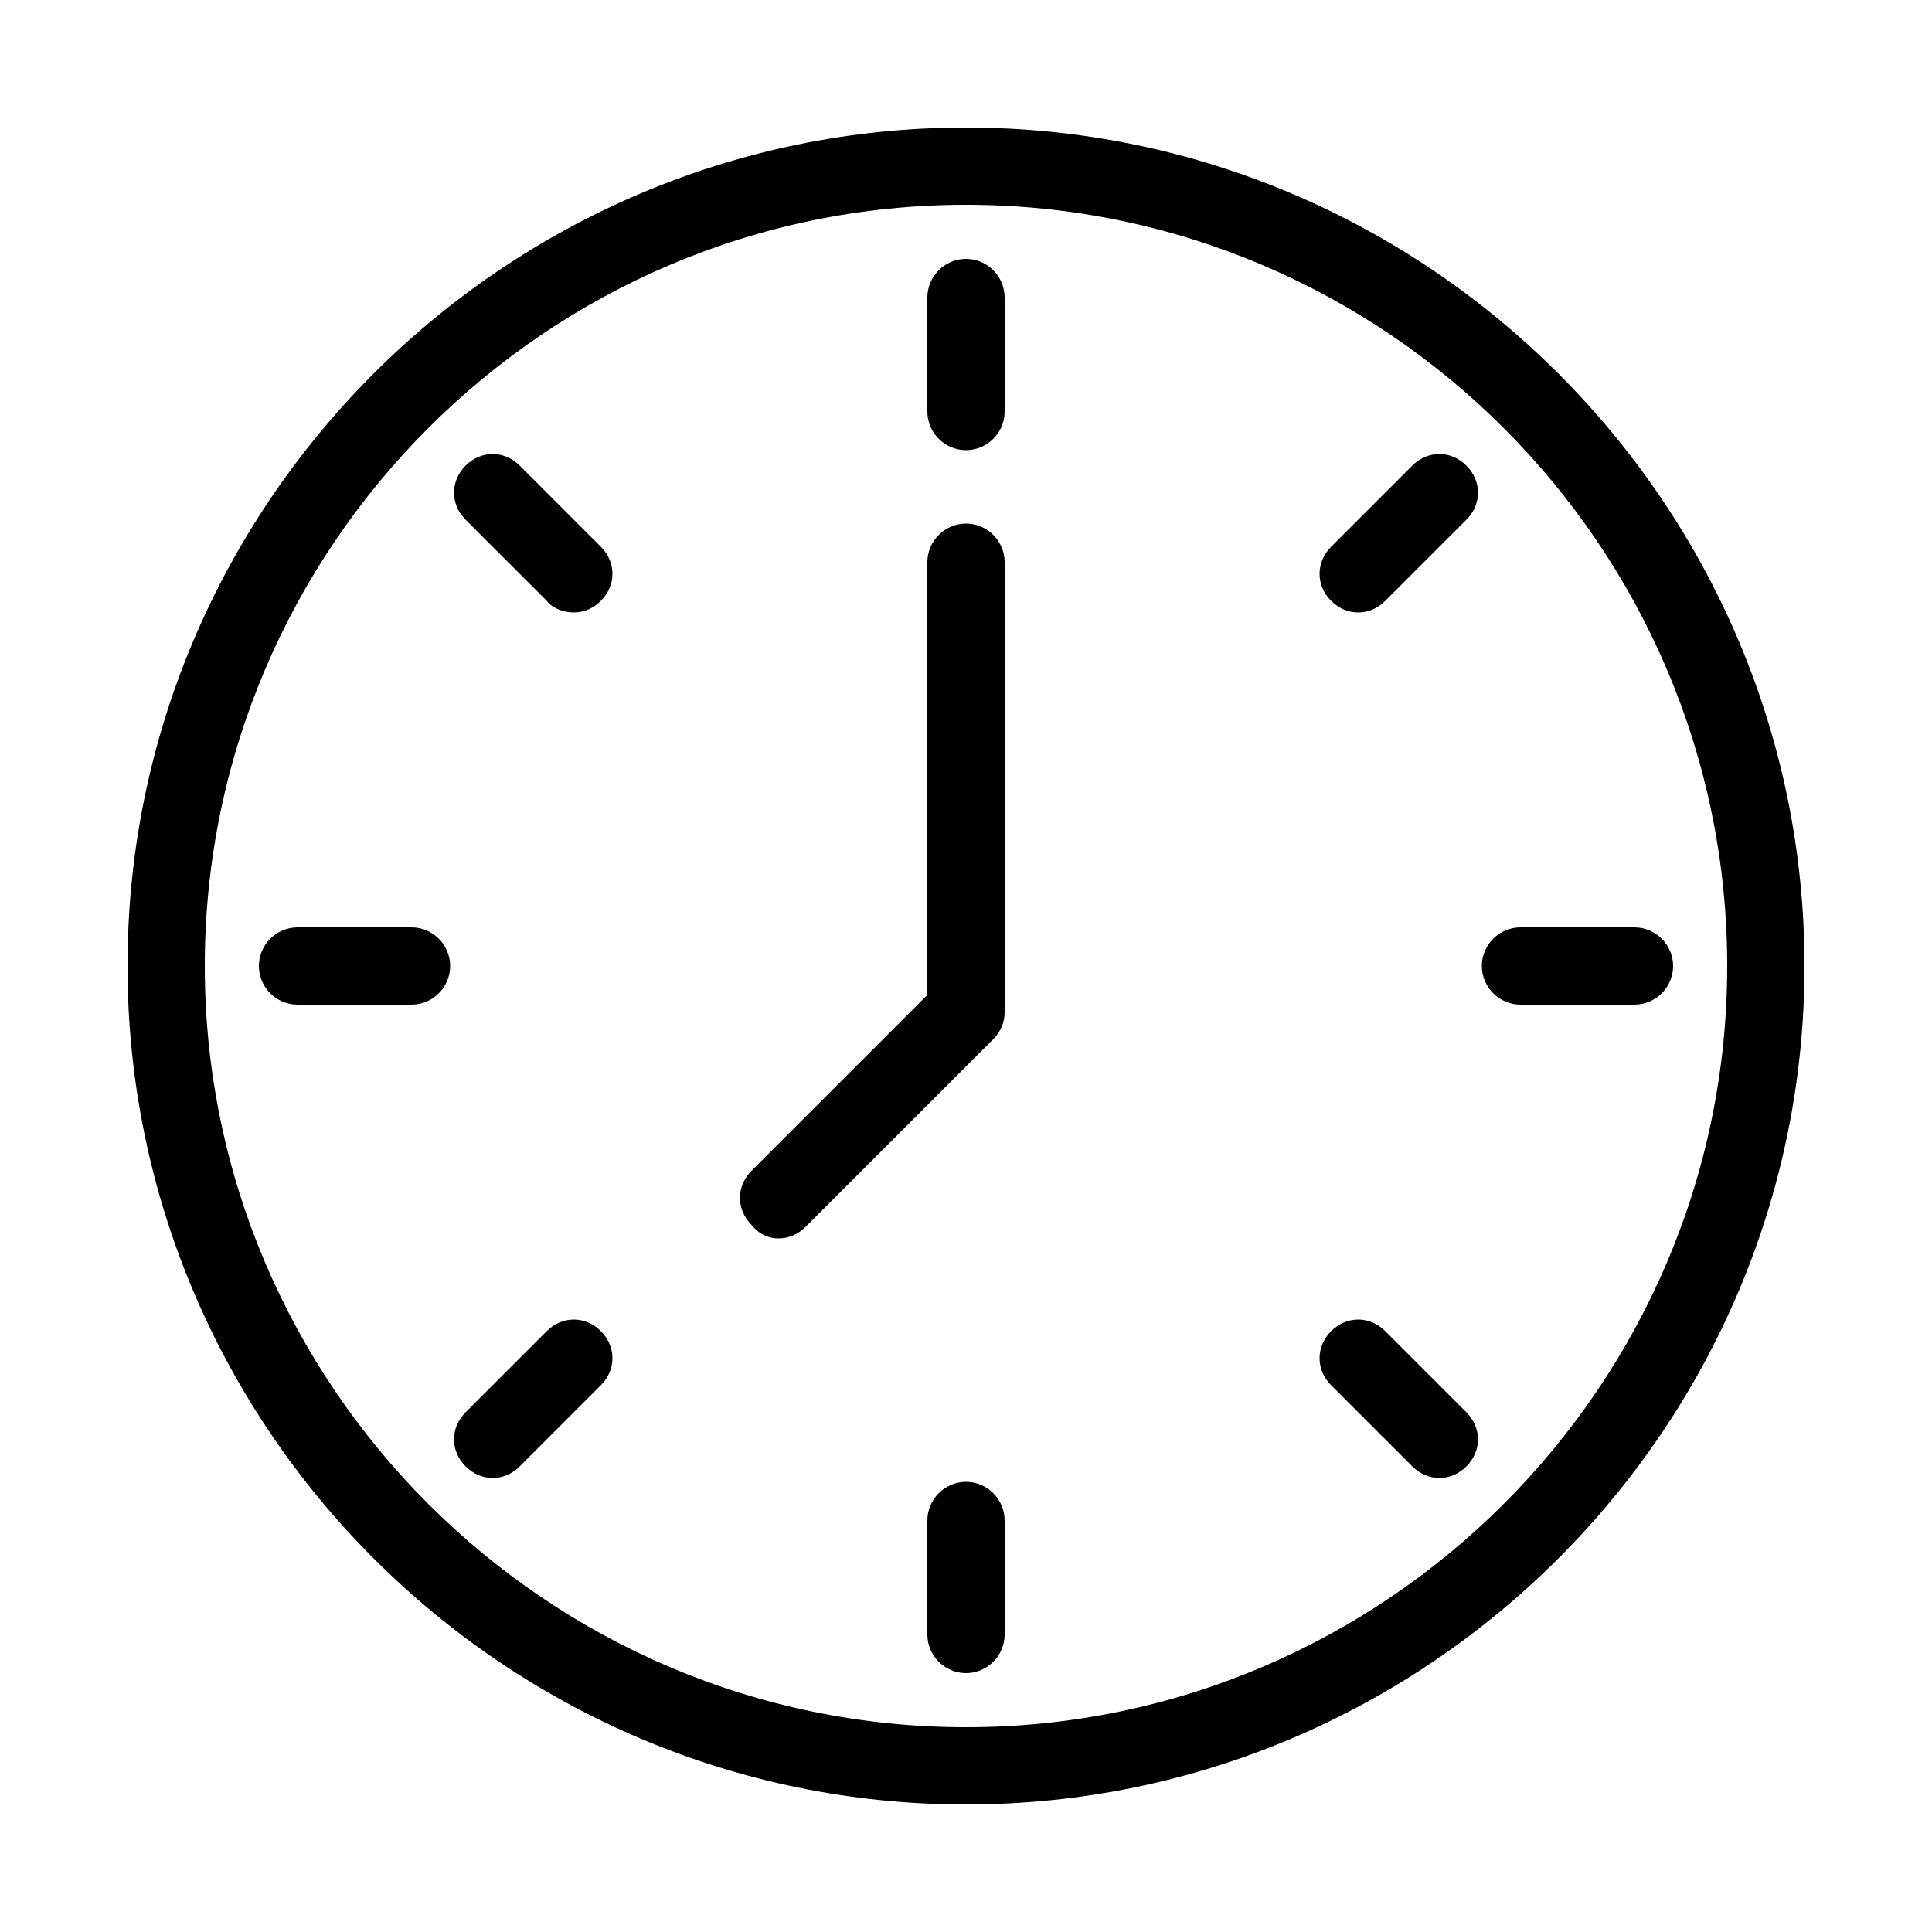 <svg width="24" height="24" viewBox="0 0 24 24" fill="none" xmlns="http://www.w3.org/2000/svg">
<path d="M12 22.416C17.736 22.416 22.416 17.736 22.416 12C22.416 6.264 17.736 1.584 12 1.584C6.264 1.584 1.584 6.264 1.584 12C1.584 17.736 6.264 22.416 12 22.416ZM12 2.544C17.208 2.544 21.456 6.792 21.456 12C21.456 17.208 17.208 21.456 12 21.456C6.792 21.456 2.544 17.208 2.544 12C2.544 6.792 6.792 2.544 12 2.544ZM12 20.784C12.264 20.784 12.48 20.568 12.48 20.304V18.888C12.48 18.624 12.264 18.408 12 18.408C11.736 18.408 11.52 18.624 11.52 18.888V20.304C11.52 20.568 11.736 20.784 12 20.784ZM6.12 18.36C6.24 18.36 6.36 18.312 6.456 18.216L7.464 17.208C7.656 17.016 7.656 16.728 7.464 16.536C7.272 16.344 6.984 16.344 6.792 16.536L5.784 17.544C5.592 17.736 5.592 18.024 5.784 18.216C5.88 18.312 6 18.36 6.12 18.36ZM17.88 18.36C18 18.36 18.12 18.312 18.216 18.216C18.408 18.024 18.408 17.736 18.216 17.544L17.208 16.536C17.016 16.344 16.728 16.344 16.536 16.536C16.344 16.728 16.344 17.016 16.536 17.208L17.544 18.216C17.64 18.312 17.76 18.36 17.88 18.36ZM9.672 15.384C9.792 15.384 9.912 15.336 10.008 15.24L12.336 12.912C12.432 12.816 12.48 12.696 12.48 12.576V6.984C12.48 6.72 12.264 6.504 12 6.504C11.736 6.504 11.52 6.72 11.52 6.984V12.36L9.336 14.544C9.144 14.736 9.144 15.024 9.336 15.216C9.432 15.336 9.552 15.384 9.672 15.384ZM3.696 12.48H5.112C5.376 12.48 5.592 12.264 5.592 12C5.592 11.736 5.376 11.52 5.112 11.52H3.696C3.432 11.52 3.216 11.736 3.216 12C3.216 12.264 3.432 12.48 3.696 12.48ZM18.888 12.48H20.304C20.568 12.48 20.784 12.264 20.784 12C20.784 11.736 20.568 11.52 20.304 11.52H18.888C18.624 11.52 18.408 11.736 18.408 12C18.408 12.264 18.624 12.48 18.888 12.48ZM7.128 7.608C7.248 7.608 7.368 7.56 7.464 7.464C7.656 7.272 7.656 6.984 7.464 6.792L6.456 5.784C6.264 5.592 5.976 5.592 5.784 5.784C5.592 5.976 5.592 6.264 5.784 6.456L6.792 7.464C6.864 7.56 7.008 7.608 7.128 7.608ZM16.872 7.608C16.992 7.608 17.112 7.56 17.208 7.464L18.216 6.456C18.408 6.264 18.408 5.976 18.216 5.784C18.024 5.592 17.736 5.592 17.544 5.784L16.536 6.792C16.344 6.984 16.344 7.272 16.536 7.464C16.632 7.56 16.752 7.608 16.872 7.608ZM12 5.592C12.264 5.592 12.48 5.376 12.48 5.112V3.696C12.48 3.432 12.264 3.216 12 3.216C11.736 3.216 11.52 3.432 11.52 3.696V5.112C11.52 5.376 11.736 5.592 12 5.592Z" fill="black"/>
</svg>
